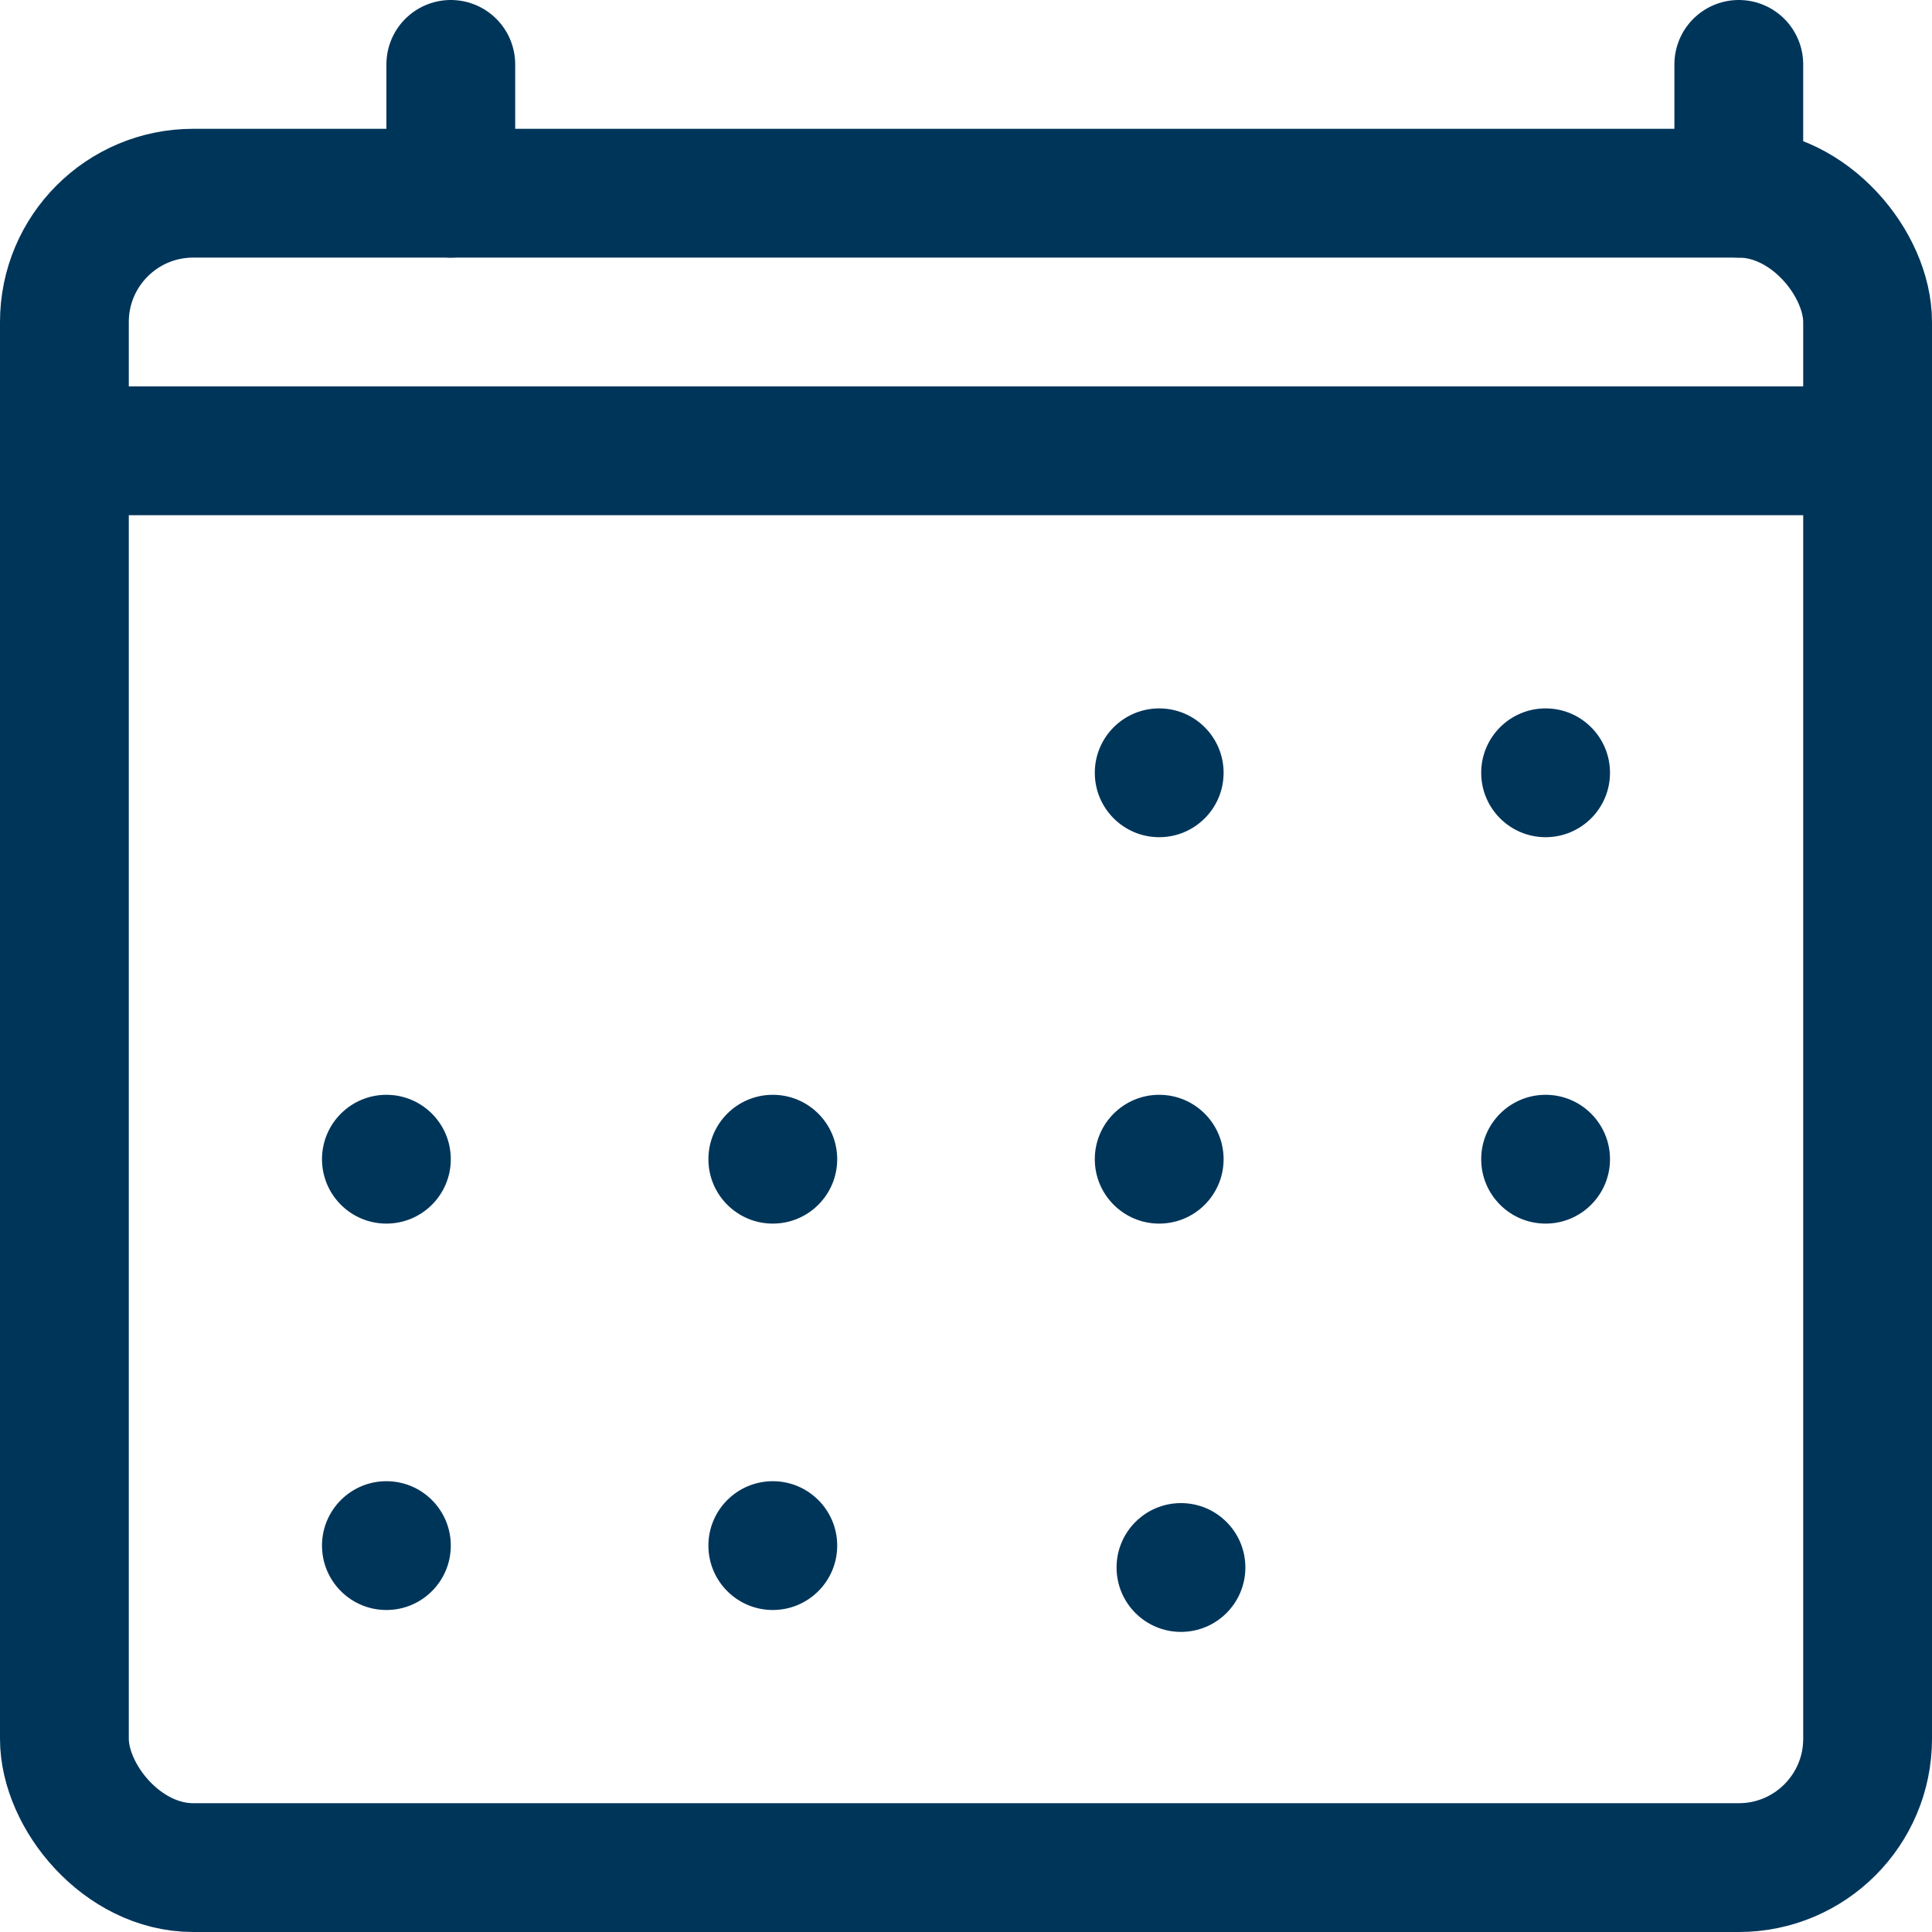<svg xmlns="http://www.w3.org/2000/svg" width="15" height="15" viewBox="0 0 15 15">
  <g id="Raggruppa_365" data-name="Raggruppa 365" transform="translate(-239.5 -444.5)">
    <rect id="Rettangolo_184" data-name="Rettangolo 184" width="14" height="13" rx="1" transform="translate(240 446)" fill="none" stroke="#00355a" stroke-linejoin="round" stroke-width="1"/>
    <circle id="Ellisse_14" data-name="Ellisse 14" cx="0.5" cy="0.5" r="0.5" transform="translate(248 450)" fill="#00355a"/>
    <circle id="Ellisse_15" data-name="Ellisse 15" cx="0.5" cy="0.5" r="0.5" transform="translate(251 450)" fill="#00355a"/>
    <circle id="Ellisse_16" data-name="Ellisse 16" cx="0.5" cy="0.5" r="0.5" transform="translate(248 453)" fill="#00355a"/>
    <circle id="Ellisse_17" data-name="Ellisse 17" cx="0.5" cy="0.5" r="0.5" transform="translate(251 453)" fill="#00355a"/>
    <circle id="Ellisse_18" data-name="Ellisse 18" cx="0.5" cy="0.5" r="0.5" transform="translate(242 453)" fill="#00355a"/>
    <circle id="Ellisse_19" data-name="Ellisse 19" cx="0.5" cy="0.5" r="0.5" transform="translate(245 453)" fill="#00355a"/>
    <circle id="Ellisse_20" data-name="Ellisse 20" cx="0.5" cy="0.5" r="0.5" transform="translate(242 456)" fill="#00355a"/>
    <circle id="Ellisse_21" data-name="Ellisse 21" cx="0.5" cy="0.5" r="0.5" transform="translate(245 456)" fill="#00355a"/>
    <circle id="Ellisse_22" data-name="Ellisse 22" cx="0.5" cy="0.5" r="0.5" transform="translate(248.169 456.17)" fill="#00355a"/>
    <line id="Linea_80" data-name="Linea 80" y2="1" transform="translate(243 445)" fill="none" stroke="#00355a" stroke-linecap="round" stroke-linejoin="round" stroke-width="1"/>
    <line id="Linea_81" data-name="Linea 81" y2="1" transform="translate(253 445)" fill="none" stroke="#00355a" stroke-linecap="round" stroke-linejoin="round" stroke-width="1"/>
    <line id="Linea_82" data-name="Linea 82" x1="14" transform="translate(240 448)" fill="none" stroke="#00355a" stroke-linejoin="round" stroke-width="1"/>
  </g>
</svg>
